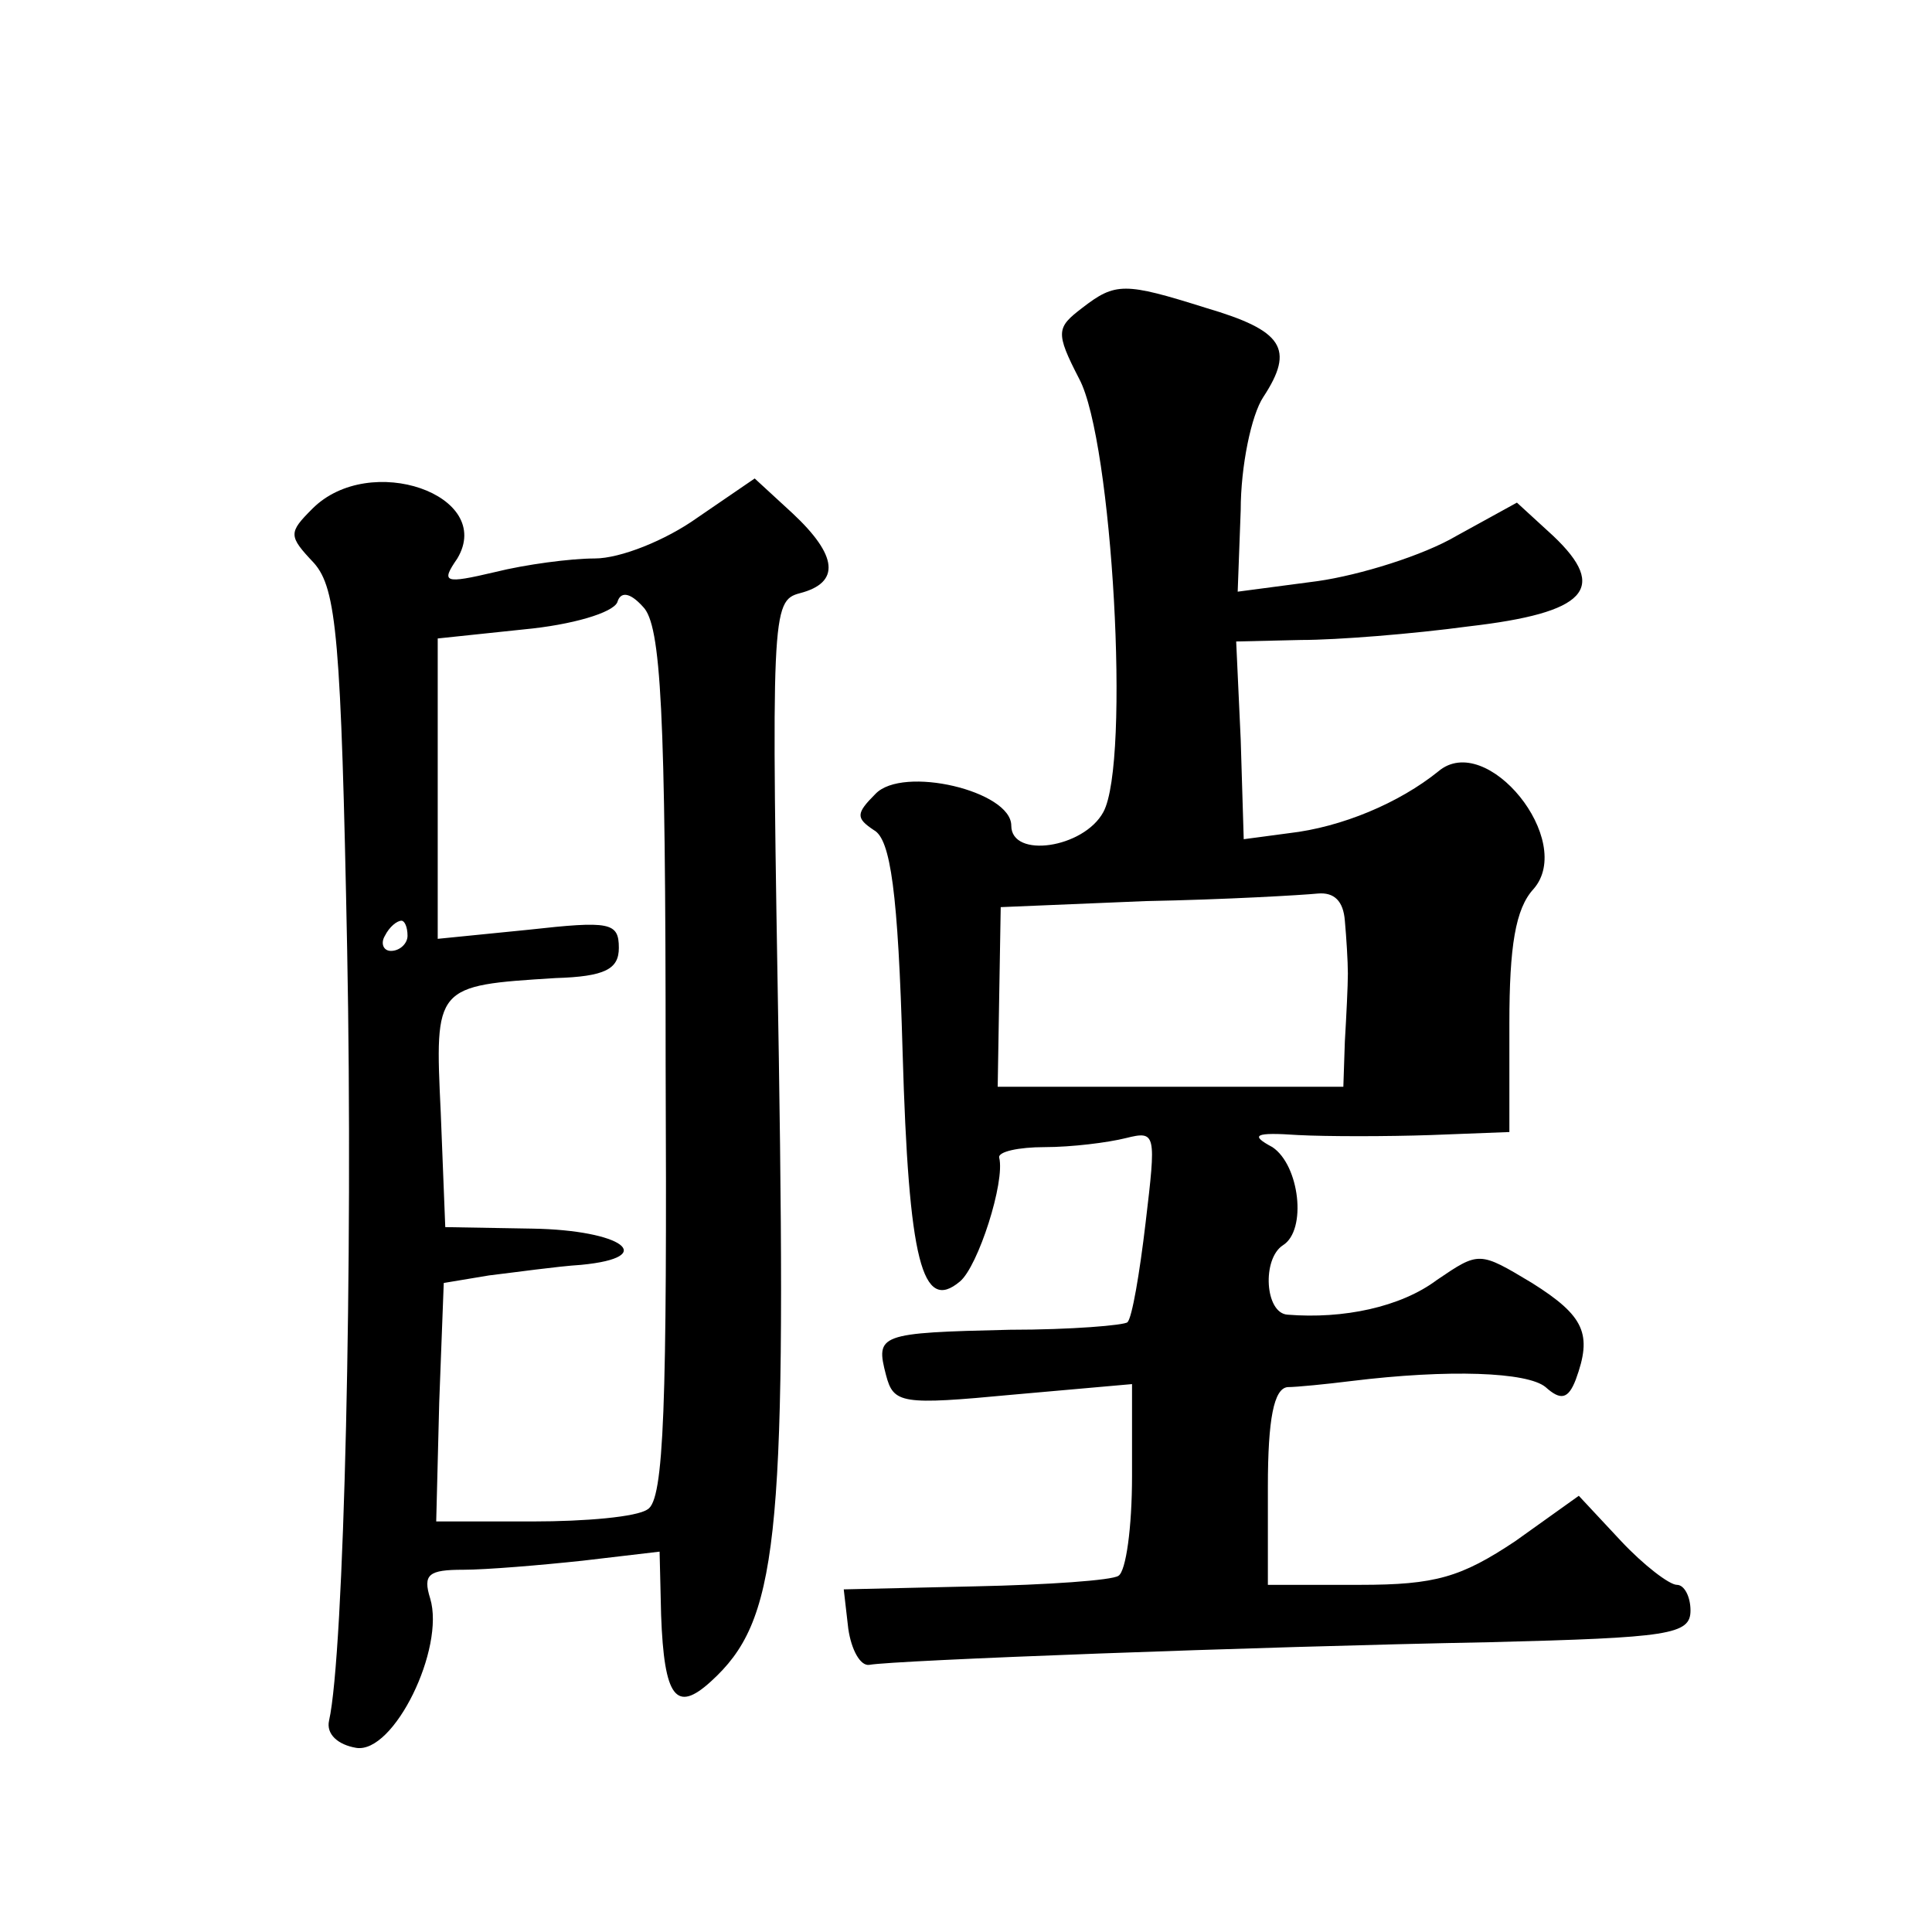 <?xml version="1.0" standalone="no"?>
<!DOCTYPE svg PUBLIC "-//W3C//DTD SVG 20010904//EN"
 "http://www.w3.org/TR/2001/REC-SVG-20010904/DTD/svg10.dtd">
<svg version="1.0" xmlns="http://www.w3.org/2000/svg"
 width="128pt" height="128pt" viewBox="0 0 128 128"
 preserveAspectRatio="xMidYMid meet">
<g transform="translate(0,128) scale(0.1,-0.1)"
fill="#0" stroke="none">
<path d="M717 1076 c-17 -13 -18 -16 -2 -47 22 -41 34 -254 16 -287 -13 -24 -61
-31 -61 -9 0 23 -72 40 -90 21 -13 -13 -13 -16 -1 -24 11 -6 16 -41 19 -147 4 -139
13 -173 38 -152 12 10 30 66 26 82 -1 4 13 7 30 7 18 0 42 3 54 6 20 5 20 3 13
-56 -4 -34 -9 -63 -12 -66 -2 -2 -37 -5 -78 -5 -87 -2 -89 -3 -82 -30 5 -19 10
-20 84 -13 l79 7 0 -61 c0 -34 -4 -63 -9 -66 -4 -3 -47 -6 -95 -7 l-87 -2 3 -26
c2 -14 8 -25 14 -24 16 3 253 12 411 15 119 3 133 5 133 21 0 9 -4 17 -9 17 -5
0 -22 13 -37 29 l-28 30 -42 -30 c-36 -24 -53 -29 -103 -29 l-61 0 0 65 c0 45 4
65 13 66 6 0 26 2 42 4 65 8 117 6 129 -4 10 -9 15 -8 20 5 11 30 6 42 -29 64 -35
21 -35 21 -63 2 -24 -18 -62 -26 -99 -23 -15 1 -17 37 -3 46 16 10 11 53 -7 65
-15 8 -12 10 17 8 19 -1 59 -1 88 0 l52 2 0 72 c0 51 4 76 16 89 28 32 -31 105
-63 78 -26 -21 -64 -37 -99 -41 l-30 -4 -2 66 -3 65 43 1 c24 0 74 4 111 9 78 9
93 25 56 60 l-24 22 -40 -22 c-22 -13 -64 -26 -92 -30 l-53 -7 2 54 c0 29 7 63
15 75 21 32 13 44 -38 59 -54 17 -60 17 -82 0z m174 -406 c1 -11 2 -27 2 -35 0
-8 -1 -28 -2 -45 l-1 -30 -114 0 -115 0 1 60 1 59 96 4 c53 1 104 4 114 5 11 1
17 -5 18 -18z M207 943 c-16 -16 -16 -18 1 -36 15 -17 18 -50 22 -256 4 -206 -2
-467 -12 -511 -2 -9 6 -16 18 -18 25 -4 59 66 49 99 -5 16 -1 19 22 19 15 0 51
3 79 6 l51 6 1 -42 c2 -55 10 -65 33 -44 44 40 50 91 45 413 -5 295 -5 303 14 308
27 7 25 25 -5 53 l-25 23 -38 -26 c-21 -15 -51 -27 -68 -27 -16 0 -46 -4 -66 -9
-34 -8 -36 -7 -25 9 25 42 -58 71 -96 33z m234 -367 c1 -227 -1 -290 -12 -296 -7
-5 -41 -8 -76 -8 l-64 0 2 79 3 79 30 5 c17 2 45 6 61 7 52 5 27 23 -32 24 l-58
1 -3 76 c-4 84 -4 84 76 89 33 1 42 6 42 20 0 17 -6 18 -60 12 l-60 -6 0 99 0 100
57 6 c32 3 59 11 62 18 2 7 8 7 17 -3 12 -12 15 -69 15 -302z m-171 84 c0 -5 -5
-10 -11 -10 -5 0 -7 5 -4 10 3 6 8 10 11 10 2 0 4 -4 4 -10z"/>
</g>
</svg>
